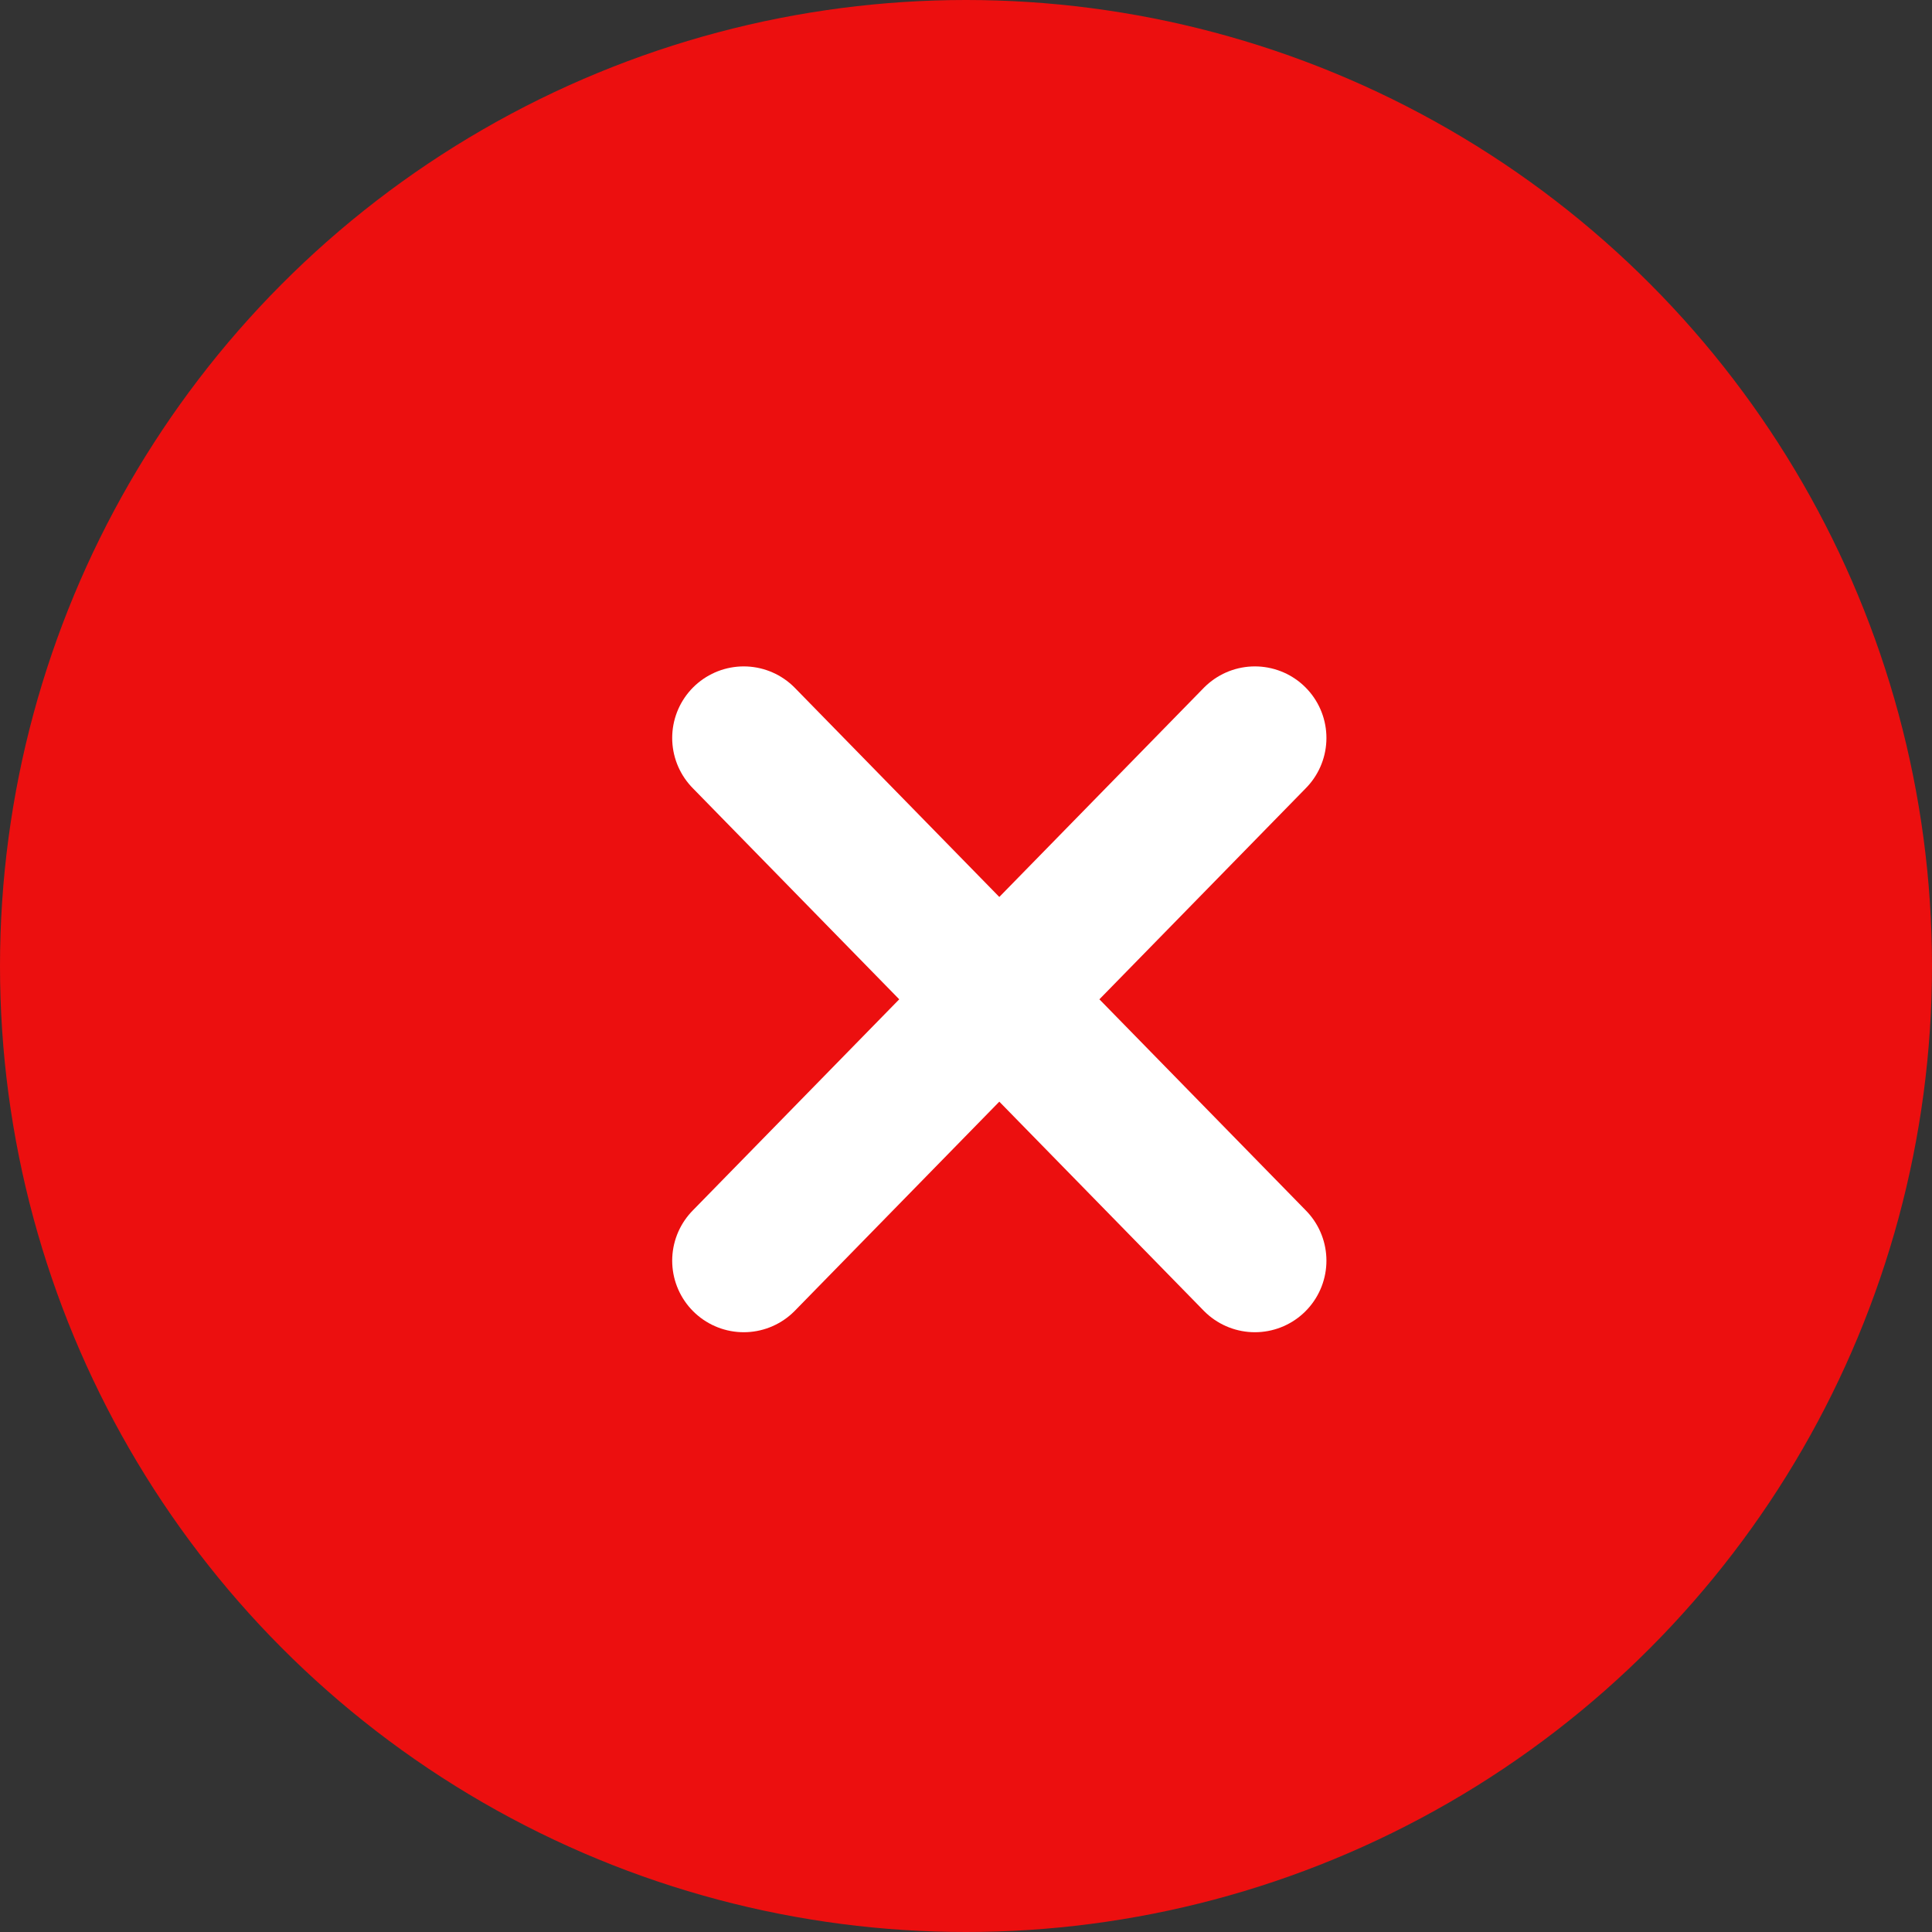 <svg width="27" height="27" viewBox="0 0 27 27" xmlns="http://www.w3.org/2000/svg">
  <rect x="0" y="0" width="27" height="27" fill="#333333" stroke="none"/>
  <g fill-rule="nonzero" fill="none">
    <circle fill="#EC0F0F" cx="13.5" cy="13.5" r="13.5"/>
    <g stroke="#FFF" stroke-linecap="round" stroke-linejoin="round" stroke-width="2">
      <path d="M17.537 10.313l-7.143 7.305M10.394 10.313l7.143 7.305"/>
    </g>
  </g>
</svg>